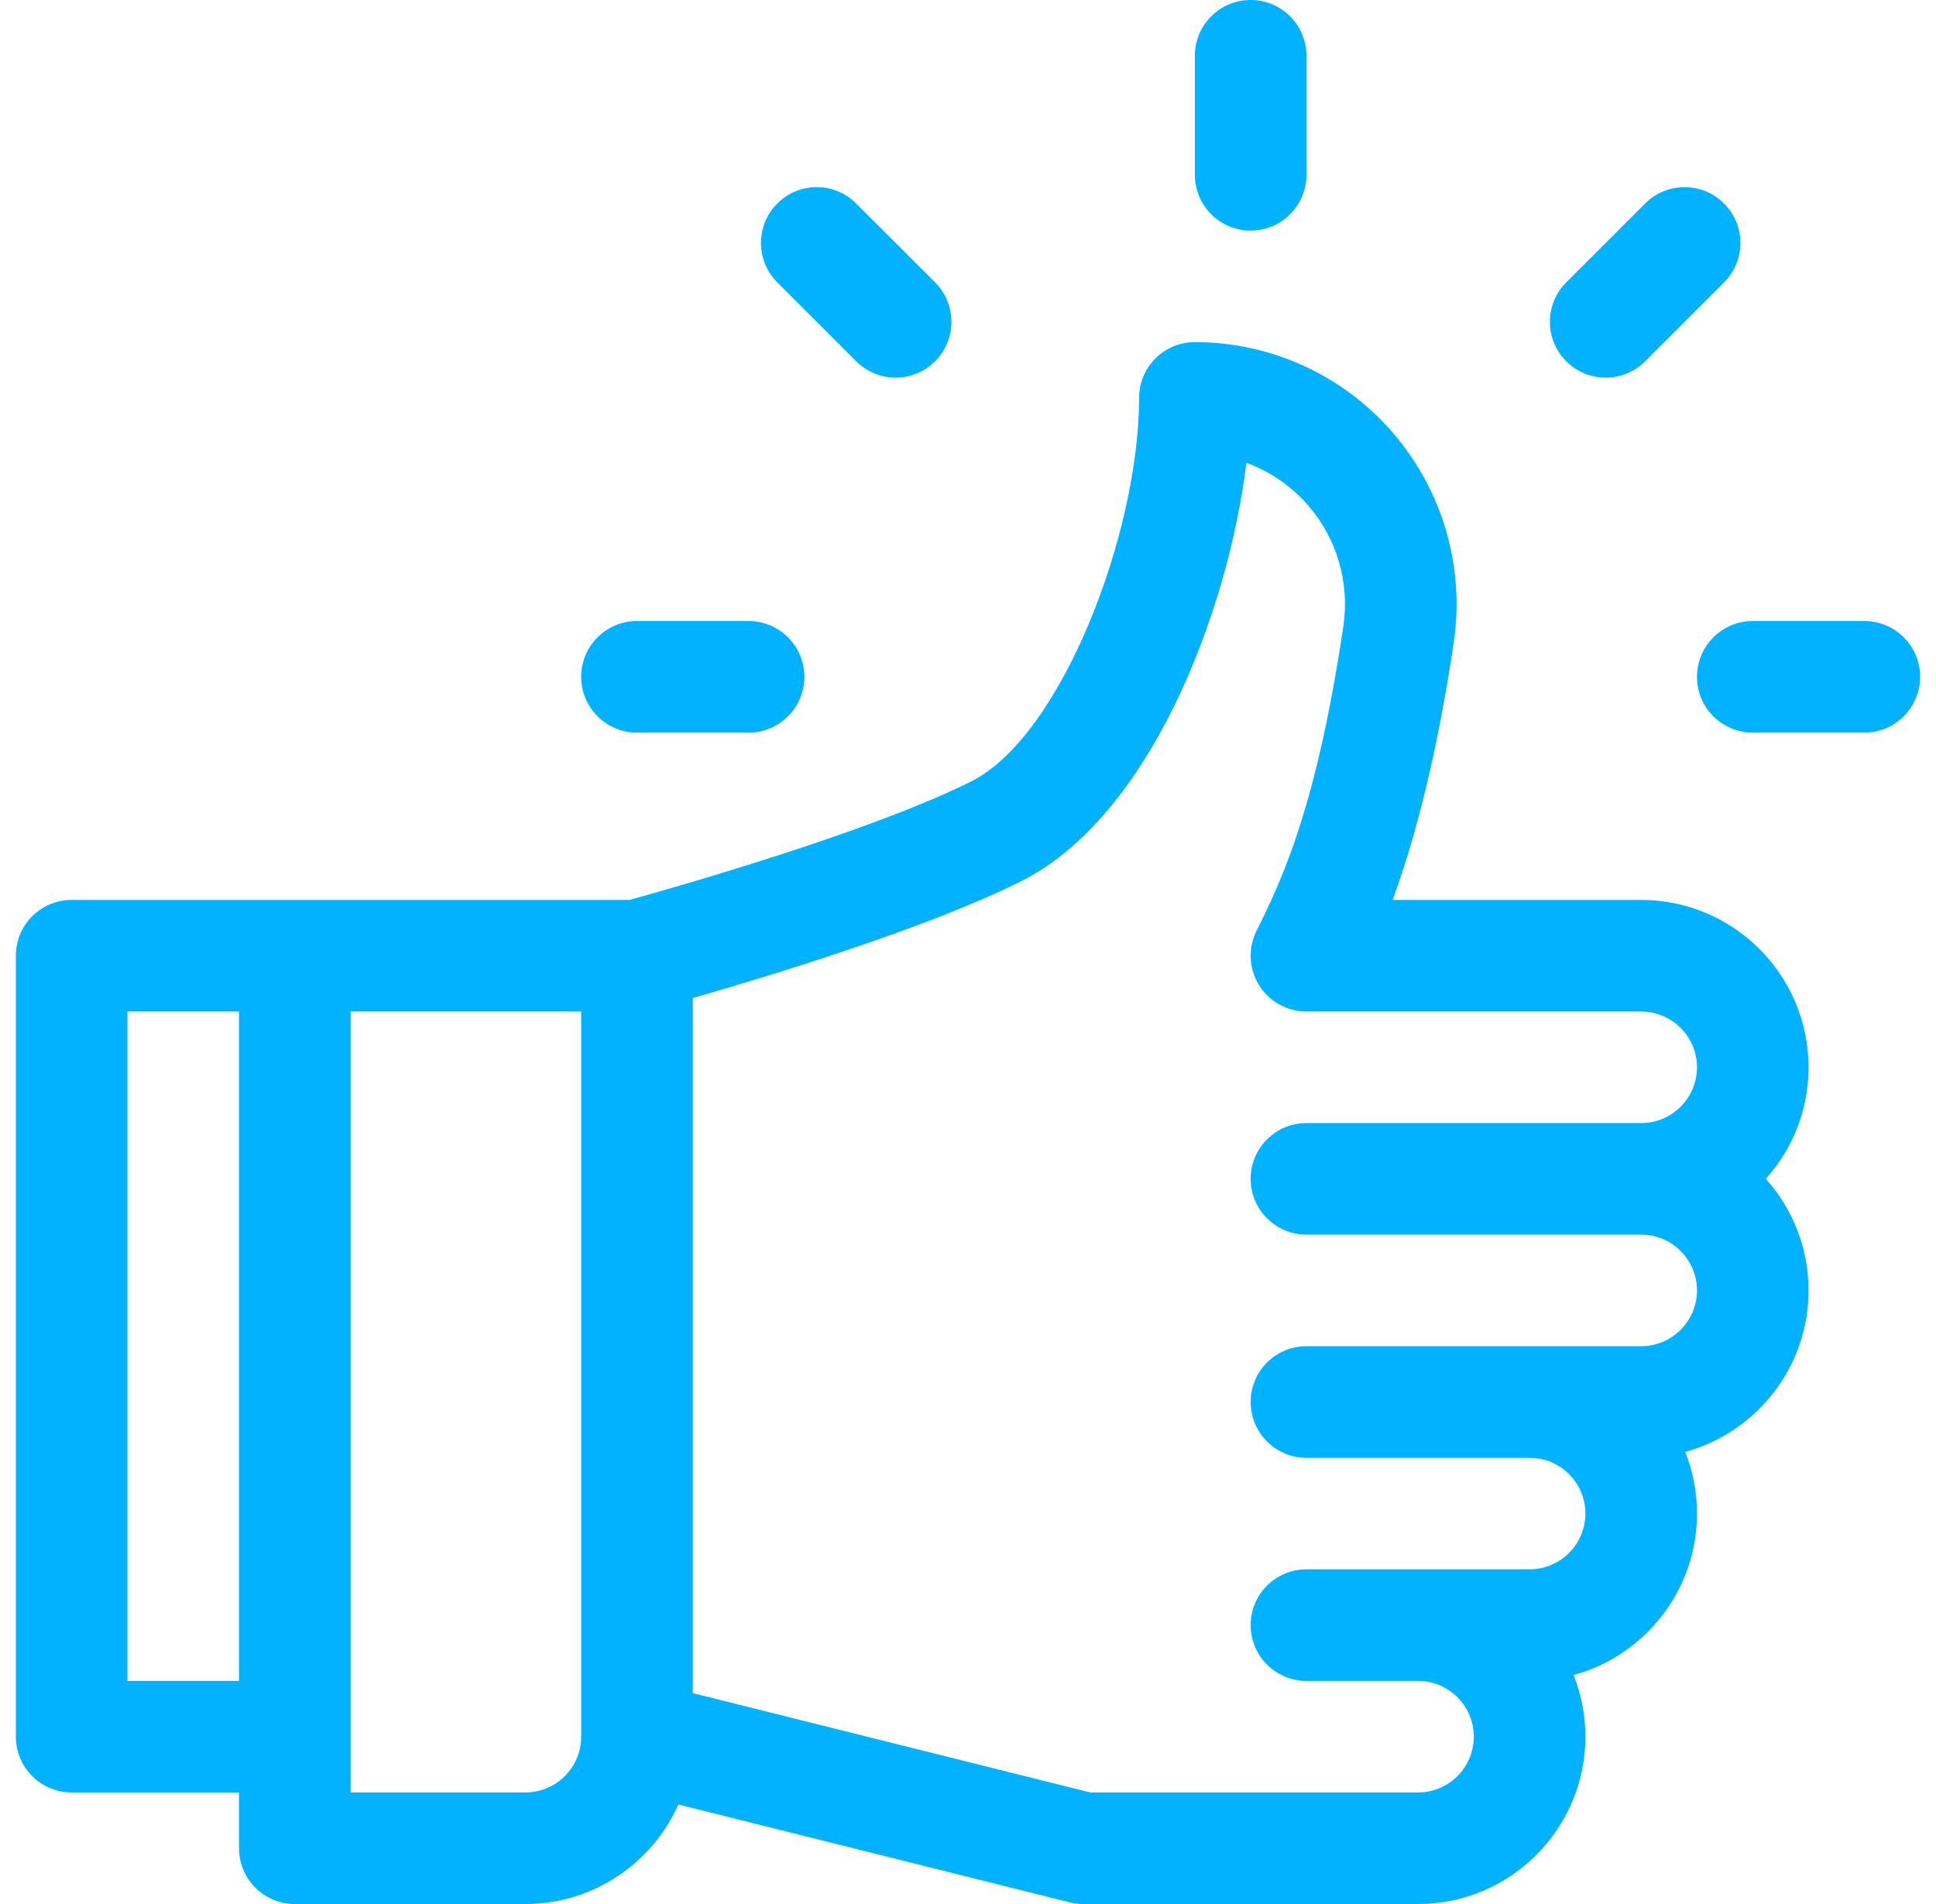 <?xml version="1.0" encoding="UTF-8"?> <svg xmlns="http://www.w3.org/2000/svg" width="61" height="60" viewBox="0 0 61 60" fill="none"> <g clip-path="url(#clip0_15_109)"> <path d="M56.984 33.633C56.984 30.725 54.619 28.359 51.711 28.359H43.879C44.849 25.736 45.451 22.62 45.803 20.259C46.158 17.876 45.461 15.464 43.889 13.641C42.323 11.824 40.048 10.781 37.648 10.781C36.678 10.781 35.891 11.568 35.891 12.539C35.891 16.786 33.45 23.196 30.602 24.624C27.396 26.231 21.09 28.012 19.834 28.359C19.049 28.359 3.016 28.359 2.258 28.359C1.287 28.359 0.5 29.146 0.5 30.117V54.727C0.5 55.697 1.287 56.484 2.258 56.484H7.531V58.242C7.531 59.213 8.318 60 9.289 60H16.555C18.702 60 20.552 58.71 21.374 56.864L33.706 59.947C33.846 59.982 33.989 60 34.133 60H44.68C47.587 60 49.953 57.634 49.953 54.727C49.953 54.041 49.821 53.385 49.582 52.784C51.819 52.173 53.469 50.123 53.469 47.695C53.469 47.01 53.337 46.354 53.098 45.752C55.335 45.142 56.984 43.092 56.984 40.664C56.984 39.315 56.475 38.082 55.638 37.148C56.475 36.215 56.984 34.982 56.984 33.633ZM7.531 52.969H4.015V31.875H7.531V52.969ZM18.312 54.727C18.312 55.696 17.524 56.484 16.555 56.484H11.047V31.875H18.312V54.727ZM41.164 38.906H51.711C52.68 38.906 53.469 39.695 53.469 40.664C53.469 41.633 52.68 42.422 51.711 42.422C50.385 42.422 42.247 42.422 41.164 42.422C40.193 42.422 39.406 43.209 39.406 44.18C39.406 45.151 40.193 45.938 41.164 45.938H48.195C49.164 45.938 49.953 46.726 49.953 47.695C49.953 48.665 49.164 49.453 48.195 49.453C47.45 49.453 41.909 49.453 41.164 49.453C40.193 49.453 39.406 50.24 39.406 51.211C39.406 52.182 40.193 52.969 41.164 52.969H44.68C45.649 52.969 46.437 53.757 46.437 54.727C46.437 55.696 45.649 56.484 44.68 56.484H34.349L21.828 53.354V31.45C24.2 30.769 29.23 29.245 32.178 27.767C36.215 25.743 38.687 19.341 39.272 14.584C40.019 14.858 40.694 15.319 41.227 15.937C42.13 16.984 42.53 18.37 42.326 19.741C41.493 25.325 40.449 27.618 39.592 29.331C39.319 29.876 39.348 30.523 39.669 31.041C39.989 31.559 40.555 31.875 41.164 31.875H51.711C52.68 31.875 53.469 32.664 53.469 33.633C53.469 34.602 52.68 35.391 51.711 35.391H41.164C40.193 35.391 39.406 36.178 39.406 37.148C39.406 38.119 40.193 38.906 41.164 38.906Z" fill="#00B2FF"></path> <path d="M39.406 0C38.435 0 37.648 0.787 37.648 1.758V5.508C37.648 6.479 38.435 7.266 39.406 7.266C40.377 7.266 41.164 6.479 41.164 5.508V1.758C41.164 0.787 40.377 0 39.406 0Z" fill="#00B2FF"></path> <path d="M29.463 8.898L26.977 6.413C26.291 5.726 25.177 5.726 24.491 6.413C23.805 7.099 23.805 8.212 24.491 8.898L26.977 11.384C27.663 12.071 28.776 12.071 29.463 11.384C30.149 10.698 30.149 9.585 29.463 8.898Z" fill="#00B2FF"></path> <path d="M23.586 19.57H20.07C19.099 19.57 18.312 20.357 18.312 21.328C18.312 22.299 19.099 23.086 20.07 23.086H23.586C24.557 23.086 25.344 22.299 25.344 21.328C25.344 20.357 24.557 19.57 23.586 19.57Z" fill="#00B2FF"></path> <path d="M58.742 19.57H55.227C54.256 19.57 53.469 20.357 53.469 21.328C53.469 22.299 54.256 23.086 55.227 23.086H58.742C59.713 23.086 60.5 22.299 60.5 21.328C60.5 20.357 59.713 19.57 58.742 19.57Z" fill="#00B2FF"></path> <path d="M54.322 6.413C53.635 5.726 52.522 5.726 51.836 6.413L49.35 8.898C48.663 9.585 48.663 10.698 49.35 11.384C50.036 12.071 51.149 12.071 51.836 11.384L54.322 8.898C55.008 8.212 55.008 7.099 54.322 6.413Z" fill="#00B2FF"></path> </g> <defs> <clipPath id="clip0_15_109"> <rect width="60" height="60" fill="white" transform="translate(0.5)"></rect> </clipPath> </defs> </svg> 
